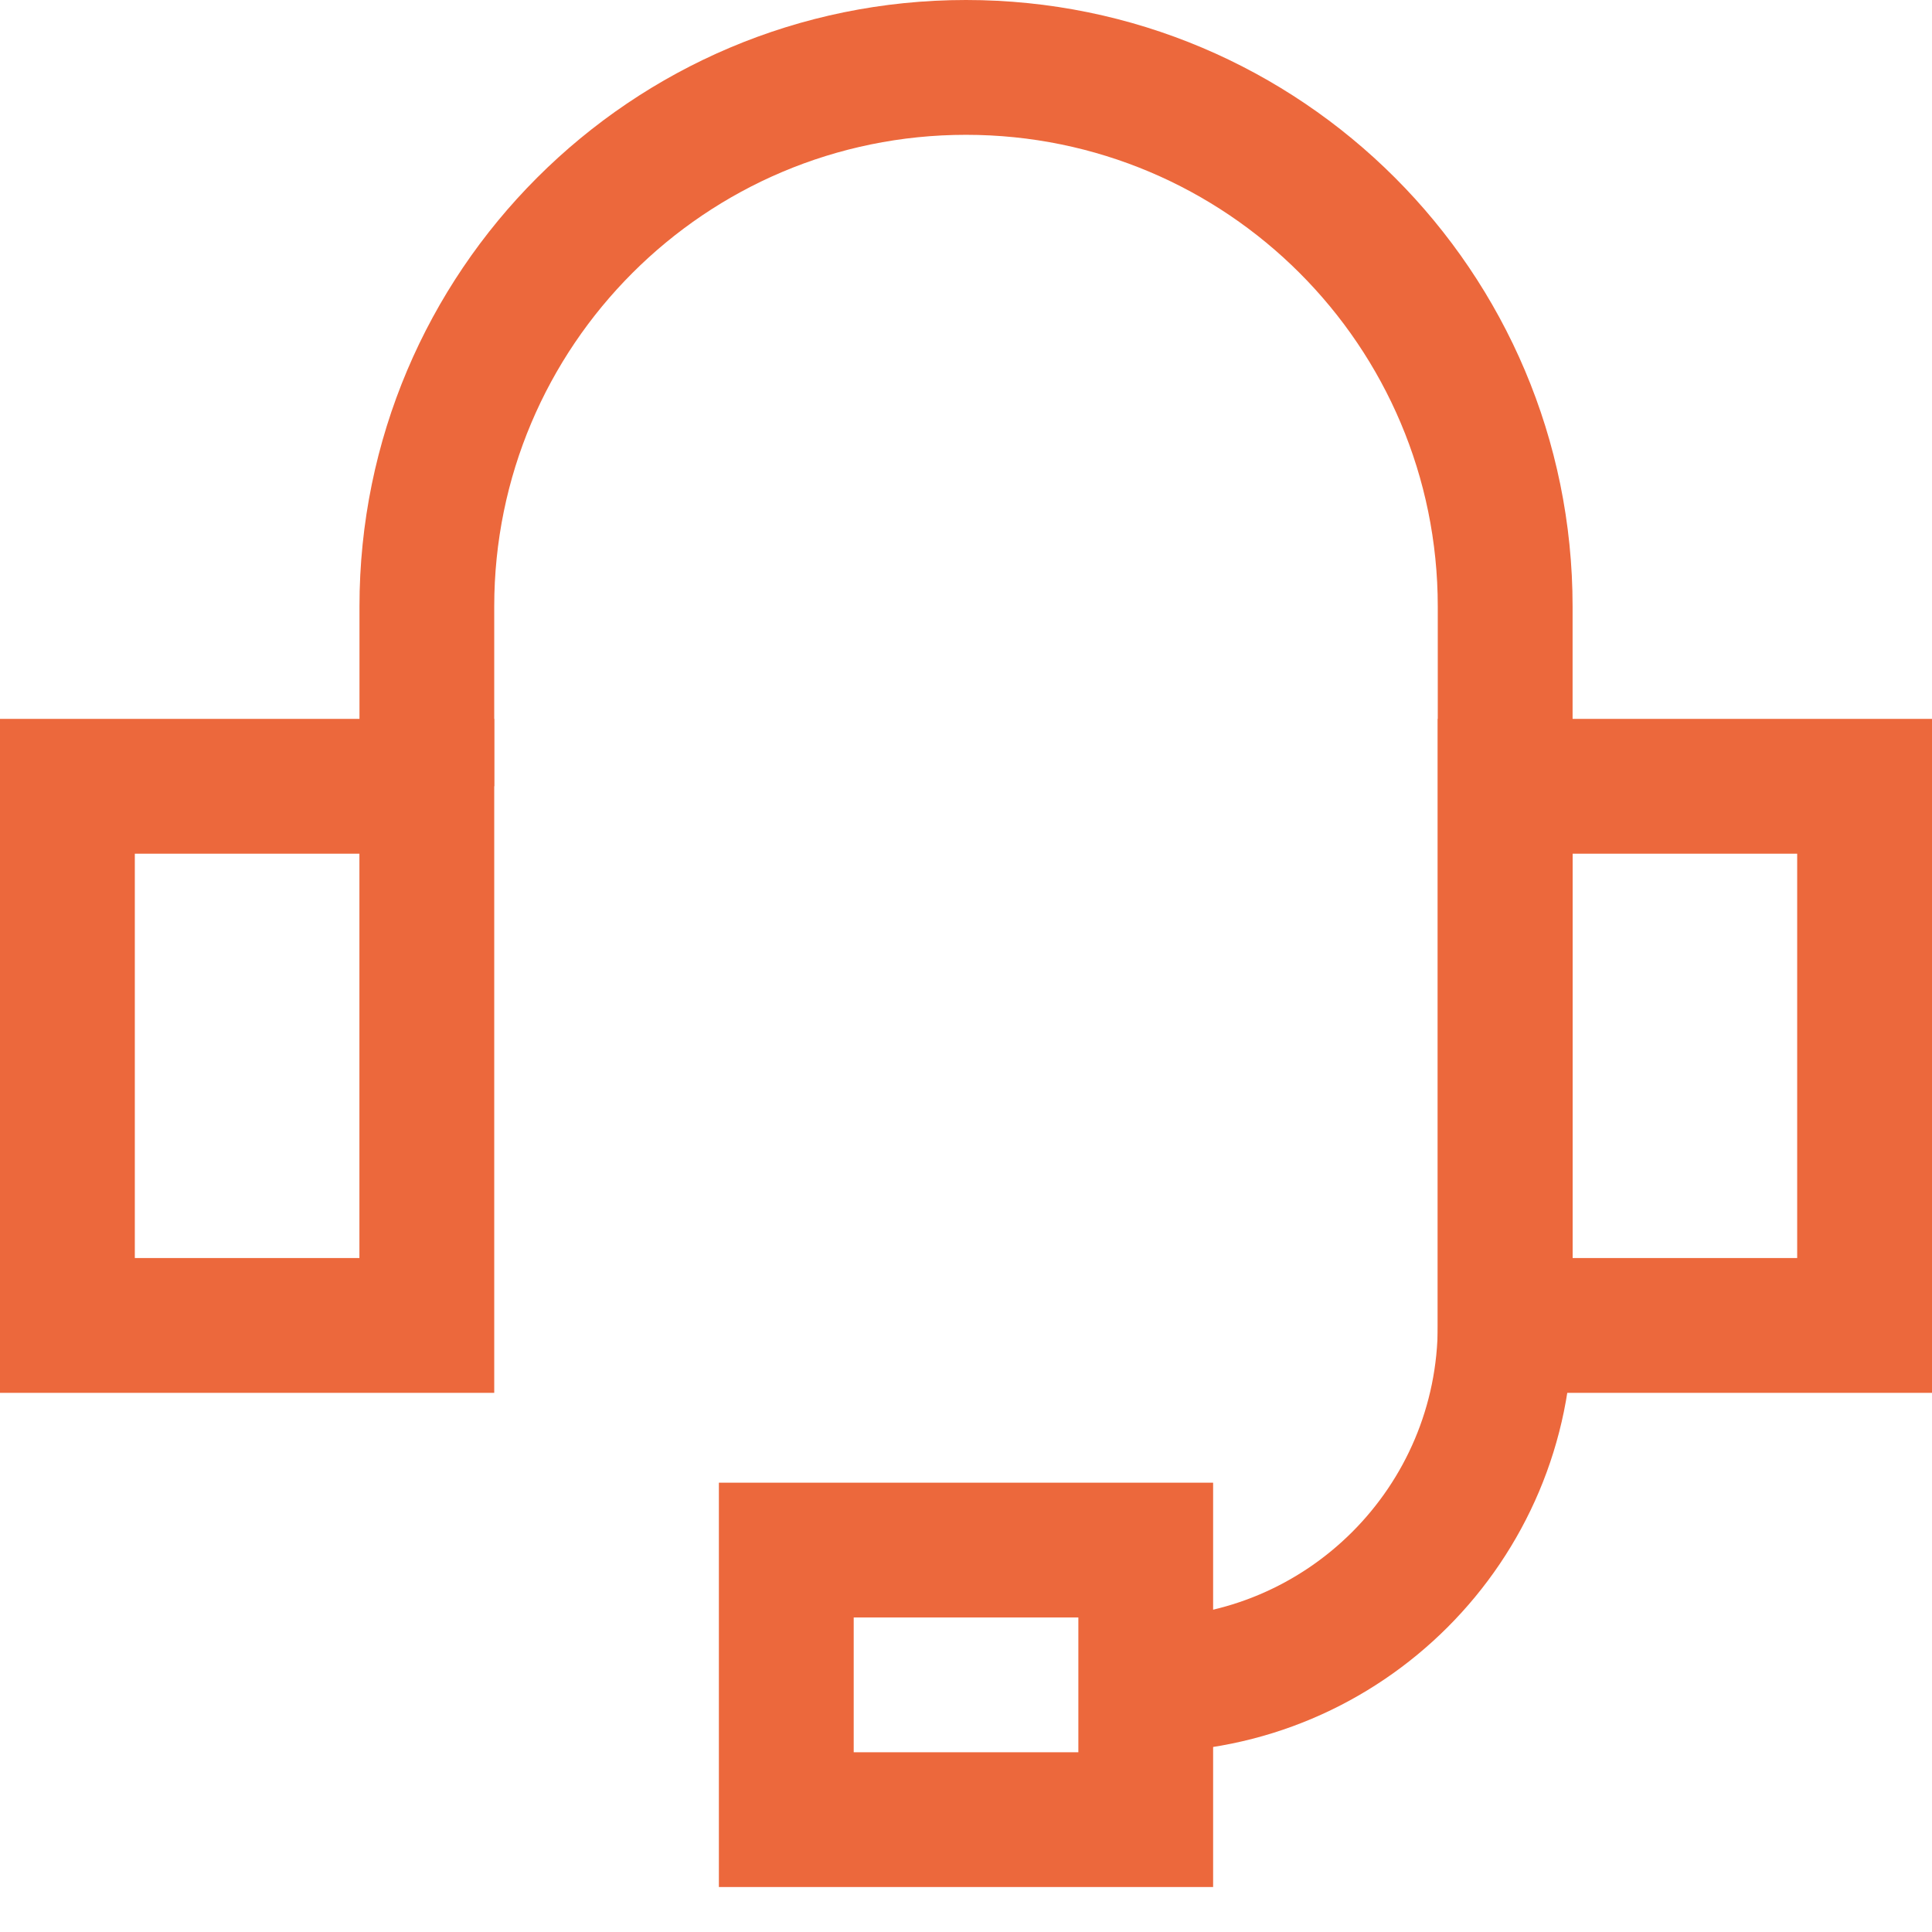 <svg width="32" height="32" viewBox="0 0 32 32" fill="none" xmlns="http://www.w3.org/2000/svg">
<g clip-path="url(#clip0_1116_8131)">
<path fill-rule="evenodd" clip-rule="evenodd" d="M0 11.907H8.186V23.07H0V11.907ZM2.233 14.14V20.837H5.953V14.14H2.233Z" fill="#EC683C"/>
<path fill-rule="evenodd" clip-rule="evenodd" d="M23.814 11.907H32V23.07H23.814V11.907ZM26.047 14.14V20.837H29.767V14.14H26.047Z" fill="#EC683C"/>
<path fill-rule="evenodd" clip-rule="evenodd" d="M16 2.233C11.685 2.233 8.186 5.731 8.186 10.046V13.023H5.954V10.046C5.954 4.498 10.452 0 16 0C21.549 0 26.047 4.498 26.047 10.046V21.953C26.047 25.858 22.881 29.023 18.977 29.023V26.791C21.648 26.791 23.814 24.625 23.814 21.953V10.046C23.814 5.731 20.316 2.233 16 2.233Z" fill="#EC683C"/>
<path fill-rule="evenodd" clip-rule="evenodd" d="M11.907 24.558H20.093V31.255H11.907V24.558ZM14.14 26.79V29.023H17.861V26.79H14.14Z" fill="#EC683C"/>
</g>
<defs>
<clipPath id="clip0_1116_8131">
<rect width="32" height="32" fill="white"/>
</clipPath>
</defs>
</svg>

